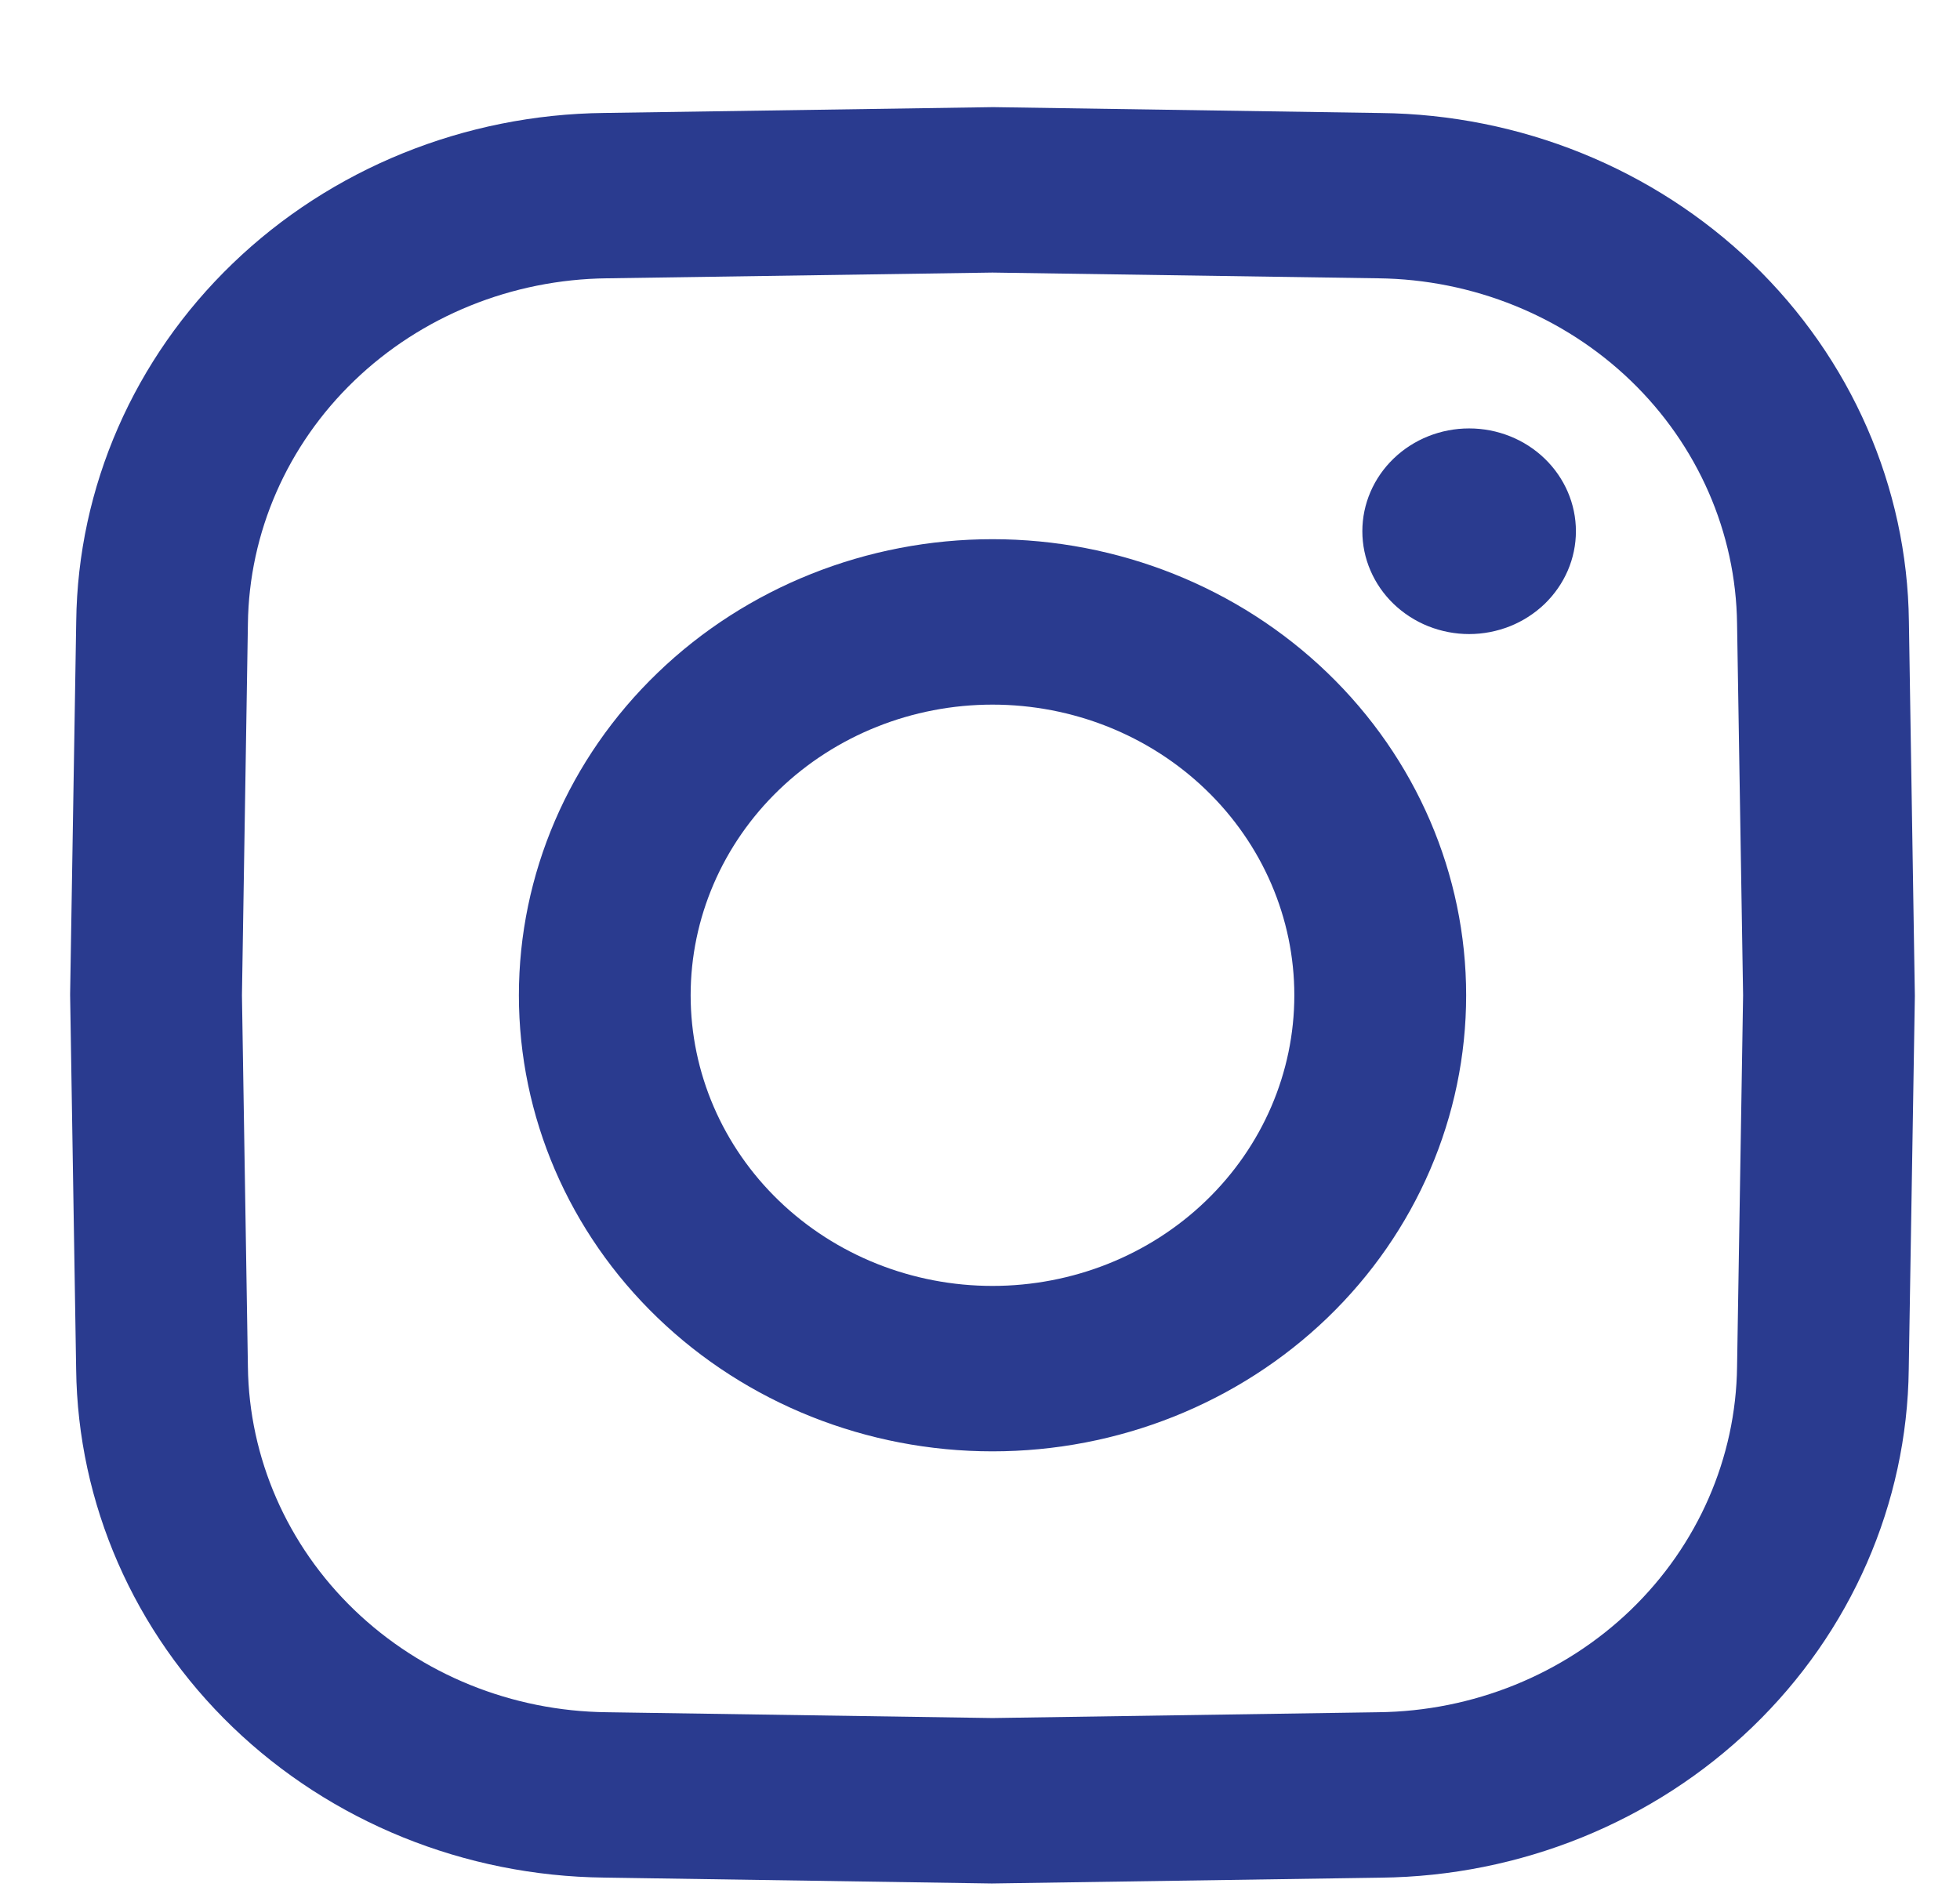 <svg width="27" height="26" viewBox="0 0 27 26" fill="none" xmlns="http://www.w3.org/2000/svg">
<path d="M21.709 7.318C21.709 7.504 21.671 7.689 21.597 7.86C21.523 8.032 21.414 8.188 21.278 8.32C21.141 8.451 20.979 8.556 20.801 8.627C20.622 8.698 20.431 8.735 20.238 8.735C20.045 8.735 19.854 8.698 19.675 8.627C19.497 8.556 19.335 8.451 19.198 8.32C19.061 8.188 18.953 8.032 18.879 7.86C18.805 7.689 18.767 7.504 18.767 7.318C18.767 6.943 18.922 6.583 19.198 6.317C19.474 6.051 19.848 5.902 20.238 5.902C20.628 5.902 21.002 6.051 21.278 6.317C21.554 6.583 21.709 6.943 21.709 7.318ZM26.378 13.711V13.73L26.294 18.862C26.273 20.713 25.499 22.483 24.14 23.792C22.781 25.101 20.944 25.846 19.021 25.867L13.672 25.947H13.653L8.323 25.866C6.401 25.845 4.563 25.1 3.204 23.792C1.844 22.483 1.071 20.713 1.049 18.862L0.966 13.711V13.693L1.05 8.56C1.072 6.709 1.845 4.94 3.204 3.631C4.563 2.321 6.401 1.577 8.323 1.556L13.672 1.476H13.691L19.021 1.557C20.944 1.578 22.781 2.322 24.141 3.631C25.5 4.94 26.274 6.709 26.296 8.56L26.378 13.711ZM24.012 13.711L23.929 8.595C23.914 7.337 23.388 6.134 22.465 5.245C21.541 4.355 20.291 3.849 18.985 3.834L13.672 3.755L8.36 3.834C7.053 3.849 5.804 4.355 4.88 5.245C3.956 6.134 3.43 7.337 3.415 8.595L3.333 13.711L3.415 18.827C3.43 20.085 3.956 21.288 4.88 22.178C5.804 23.068 7.053 23.574 8.36 23.588L13.672 23.668L18.985 23.588C20.291 23.574 21.541 23.068 22.465 22.178C23.388 21.288 23.914 20.085 23.929 18.827L24.012 13.711ZM20.197 13.711C20.197 15.378 19.509 16.976 18.286 18.154C17.062 19.332 15.403 19.994 13.672 19.994C11.942 19.994 10.282 19.332 9.059 18.154C7.835 16.976 7.148 15.378 7.148 13.711C7.148 12.045 7.835 10.447 9.059 9.269C10.282 8.09 11.942 7.428 13.672 7.428C15.403 7.428 17.062 8.09 18.286 9.269C19.509 10.447 20.197 12.045 20.197 13.711ZM17.83 13.711C17.83 12.649 17.392 11.631 16.612 10.88C15.833 10.129 14.775 9.707 13.672 9.707C12.569 9.707 11.512 10.129 10.732 10.88C9.952 11.631 9.514 12.649 9.514 13.711C9.514 14.773 9.952 15.792 10.732 16.543C11.512 17.294 12.569 17.715 13.672 17.715C14.775 17.715 15.833 17.294 16.612 16.543C17.392 15.792 17.83 14.773 17.83 13.711Z" fill="#2A3B8F"/>
</svg>
